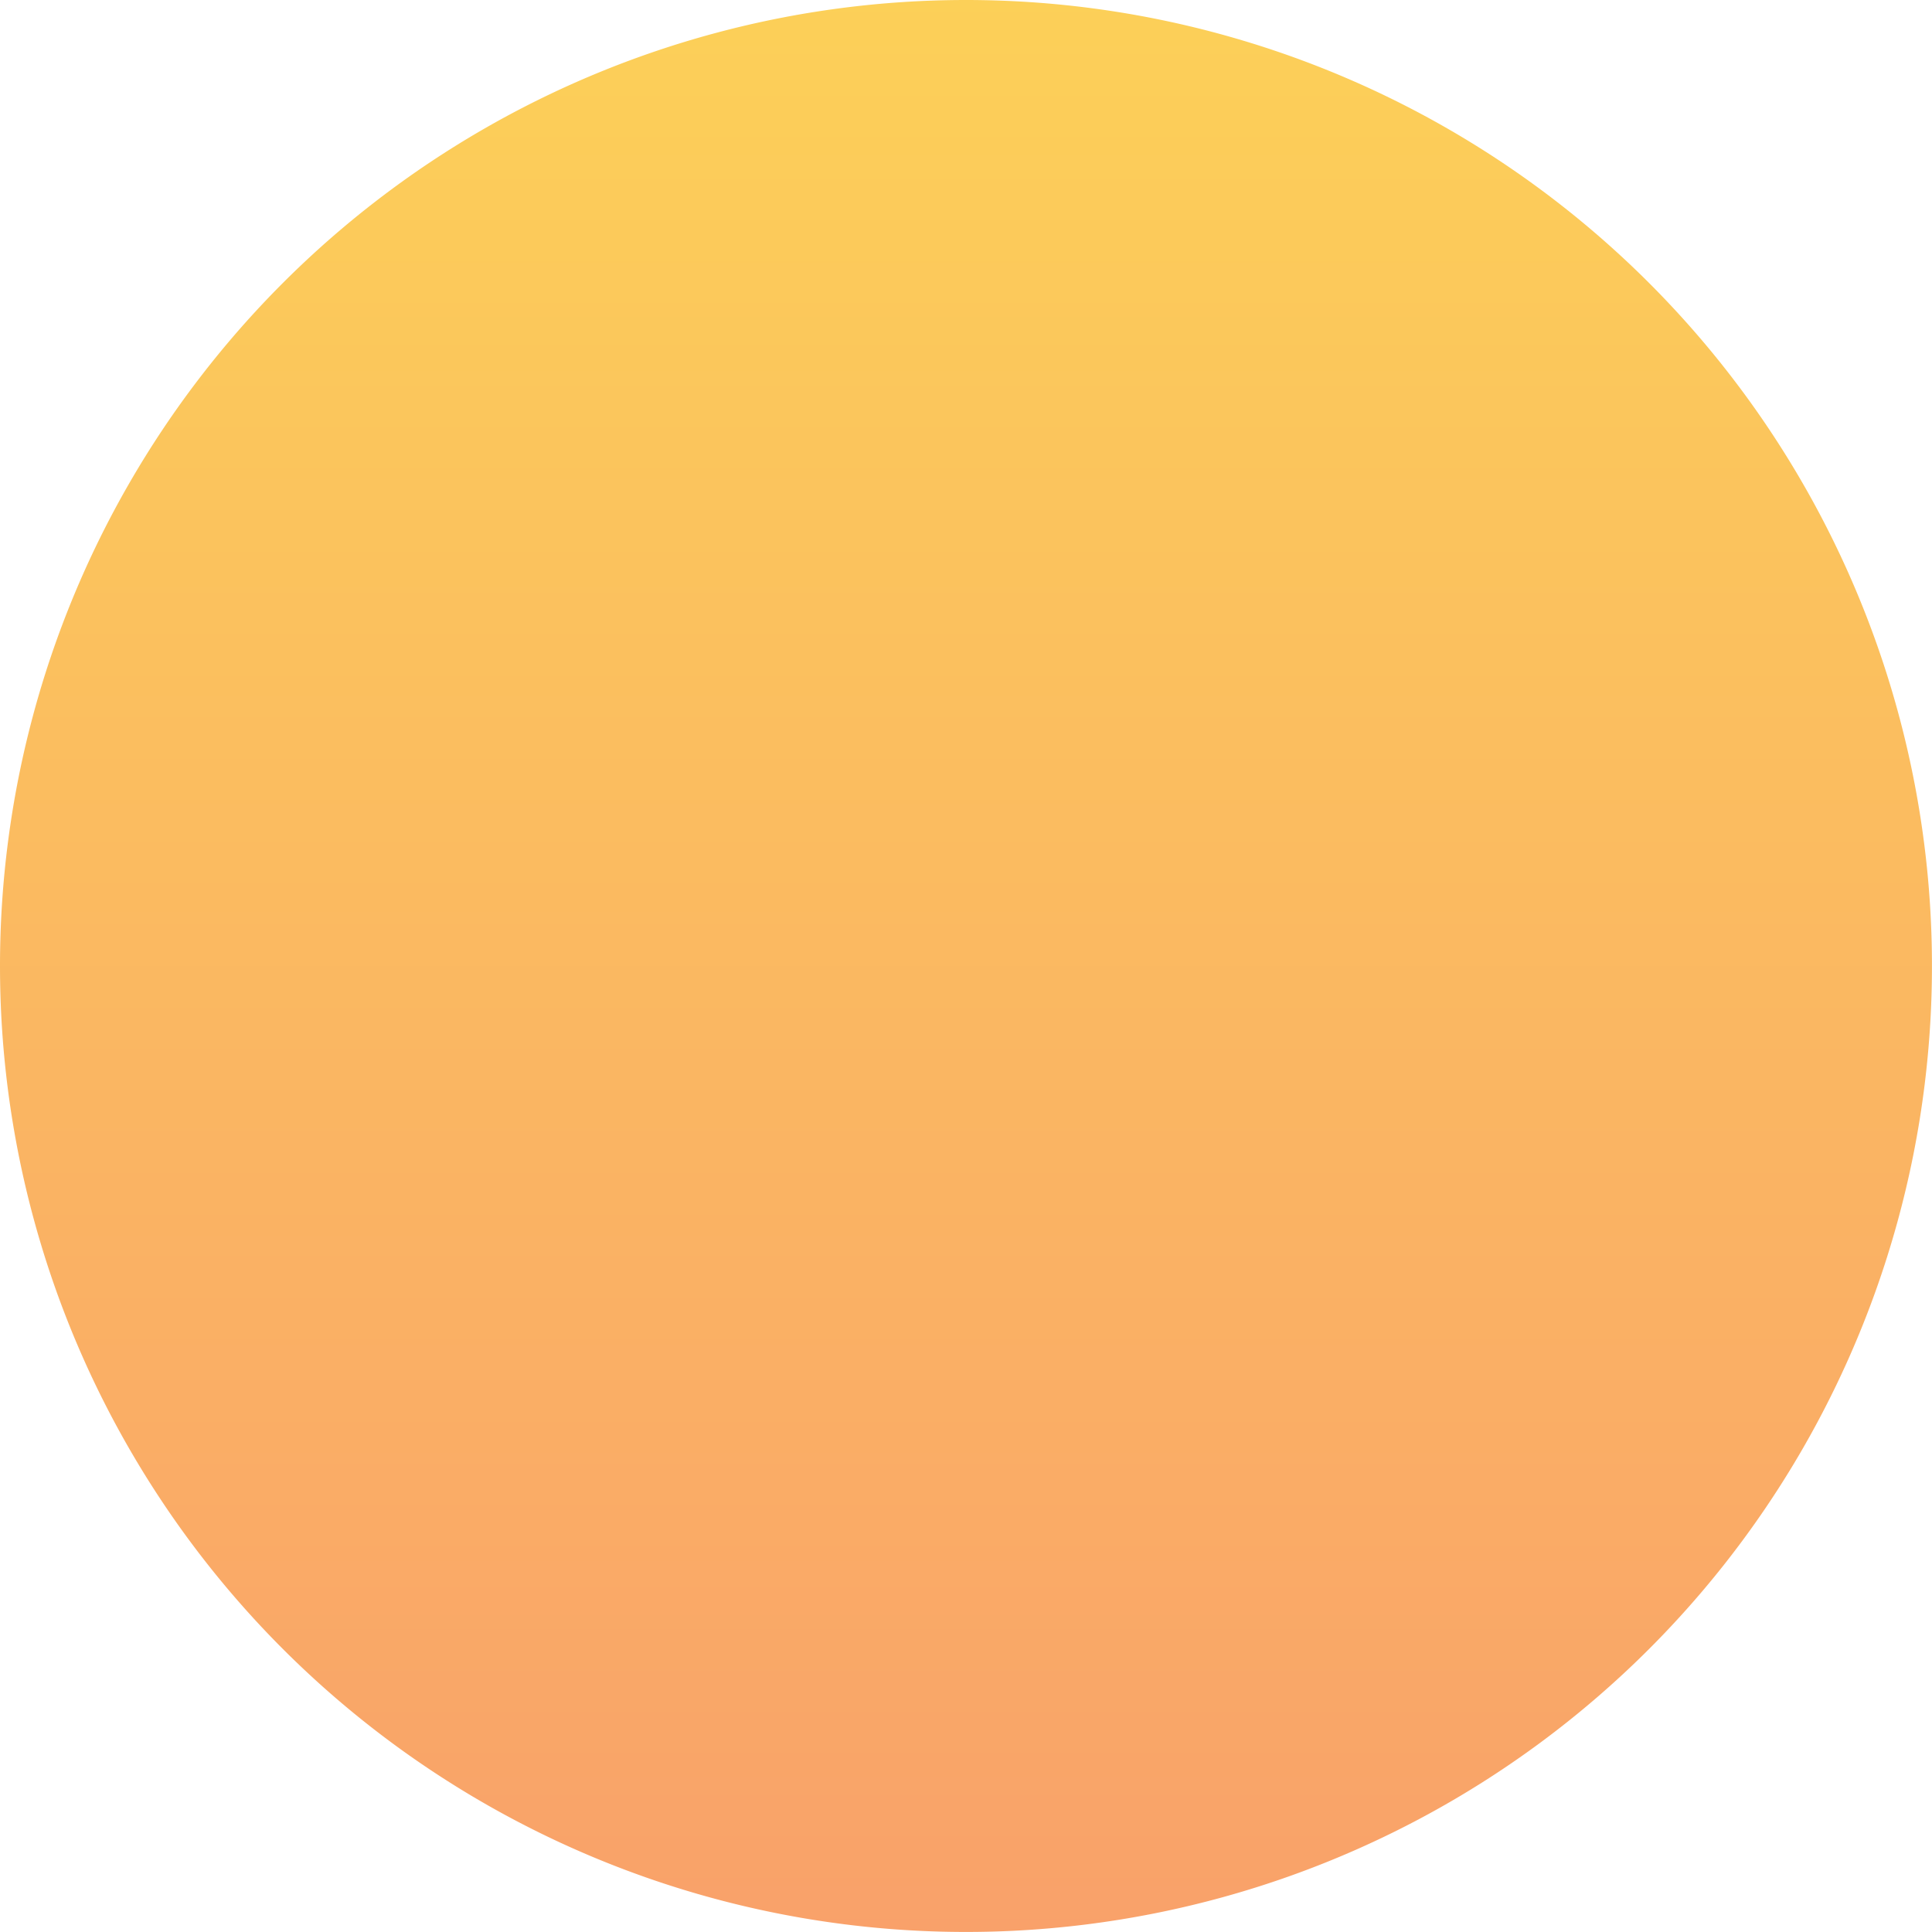 <svg xmlns="http://www.w3.org/2000/svg" xmlns:xlink="http://www.w3.org/1999/xlink" width="94.202" height="94.202" viewBox="0 0 94.202 94.202">
  <defs>
    <linearGradient id="linear-gradient" x1="0.5" y1="1" x2="0.5" gradientUnits="objectBoundingBox">
      <stop offset="0" stop-color="#f9a16a"/>
      <stop offset="1" stop-color="#fcd058"/>
    </linearGradient>
  </defs>
  <path id="Path_9" data-name="Path 9" d="M47.1,0A47.1,47.1,0,1,1,0,47.1,47.1,47.1,0,0,1,47.1,0Z" fill="url(#linear-gradient)"/>
</svg>
